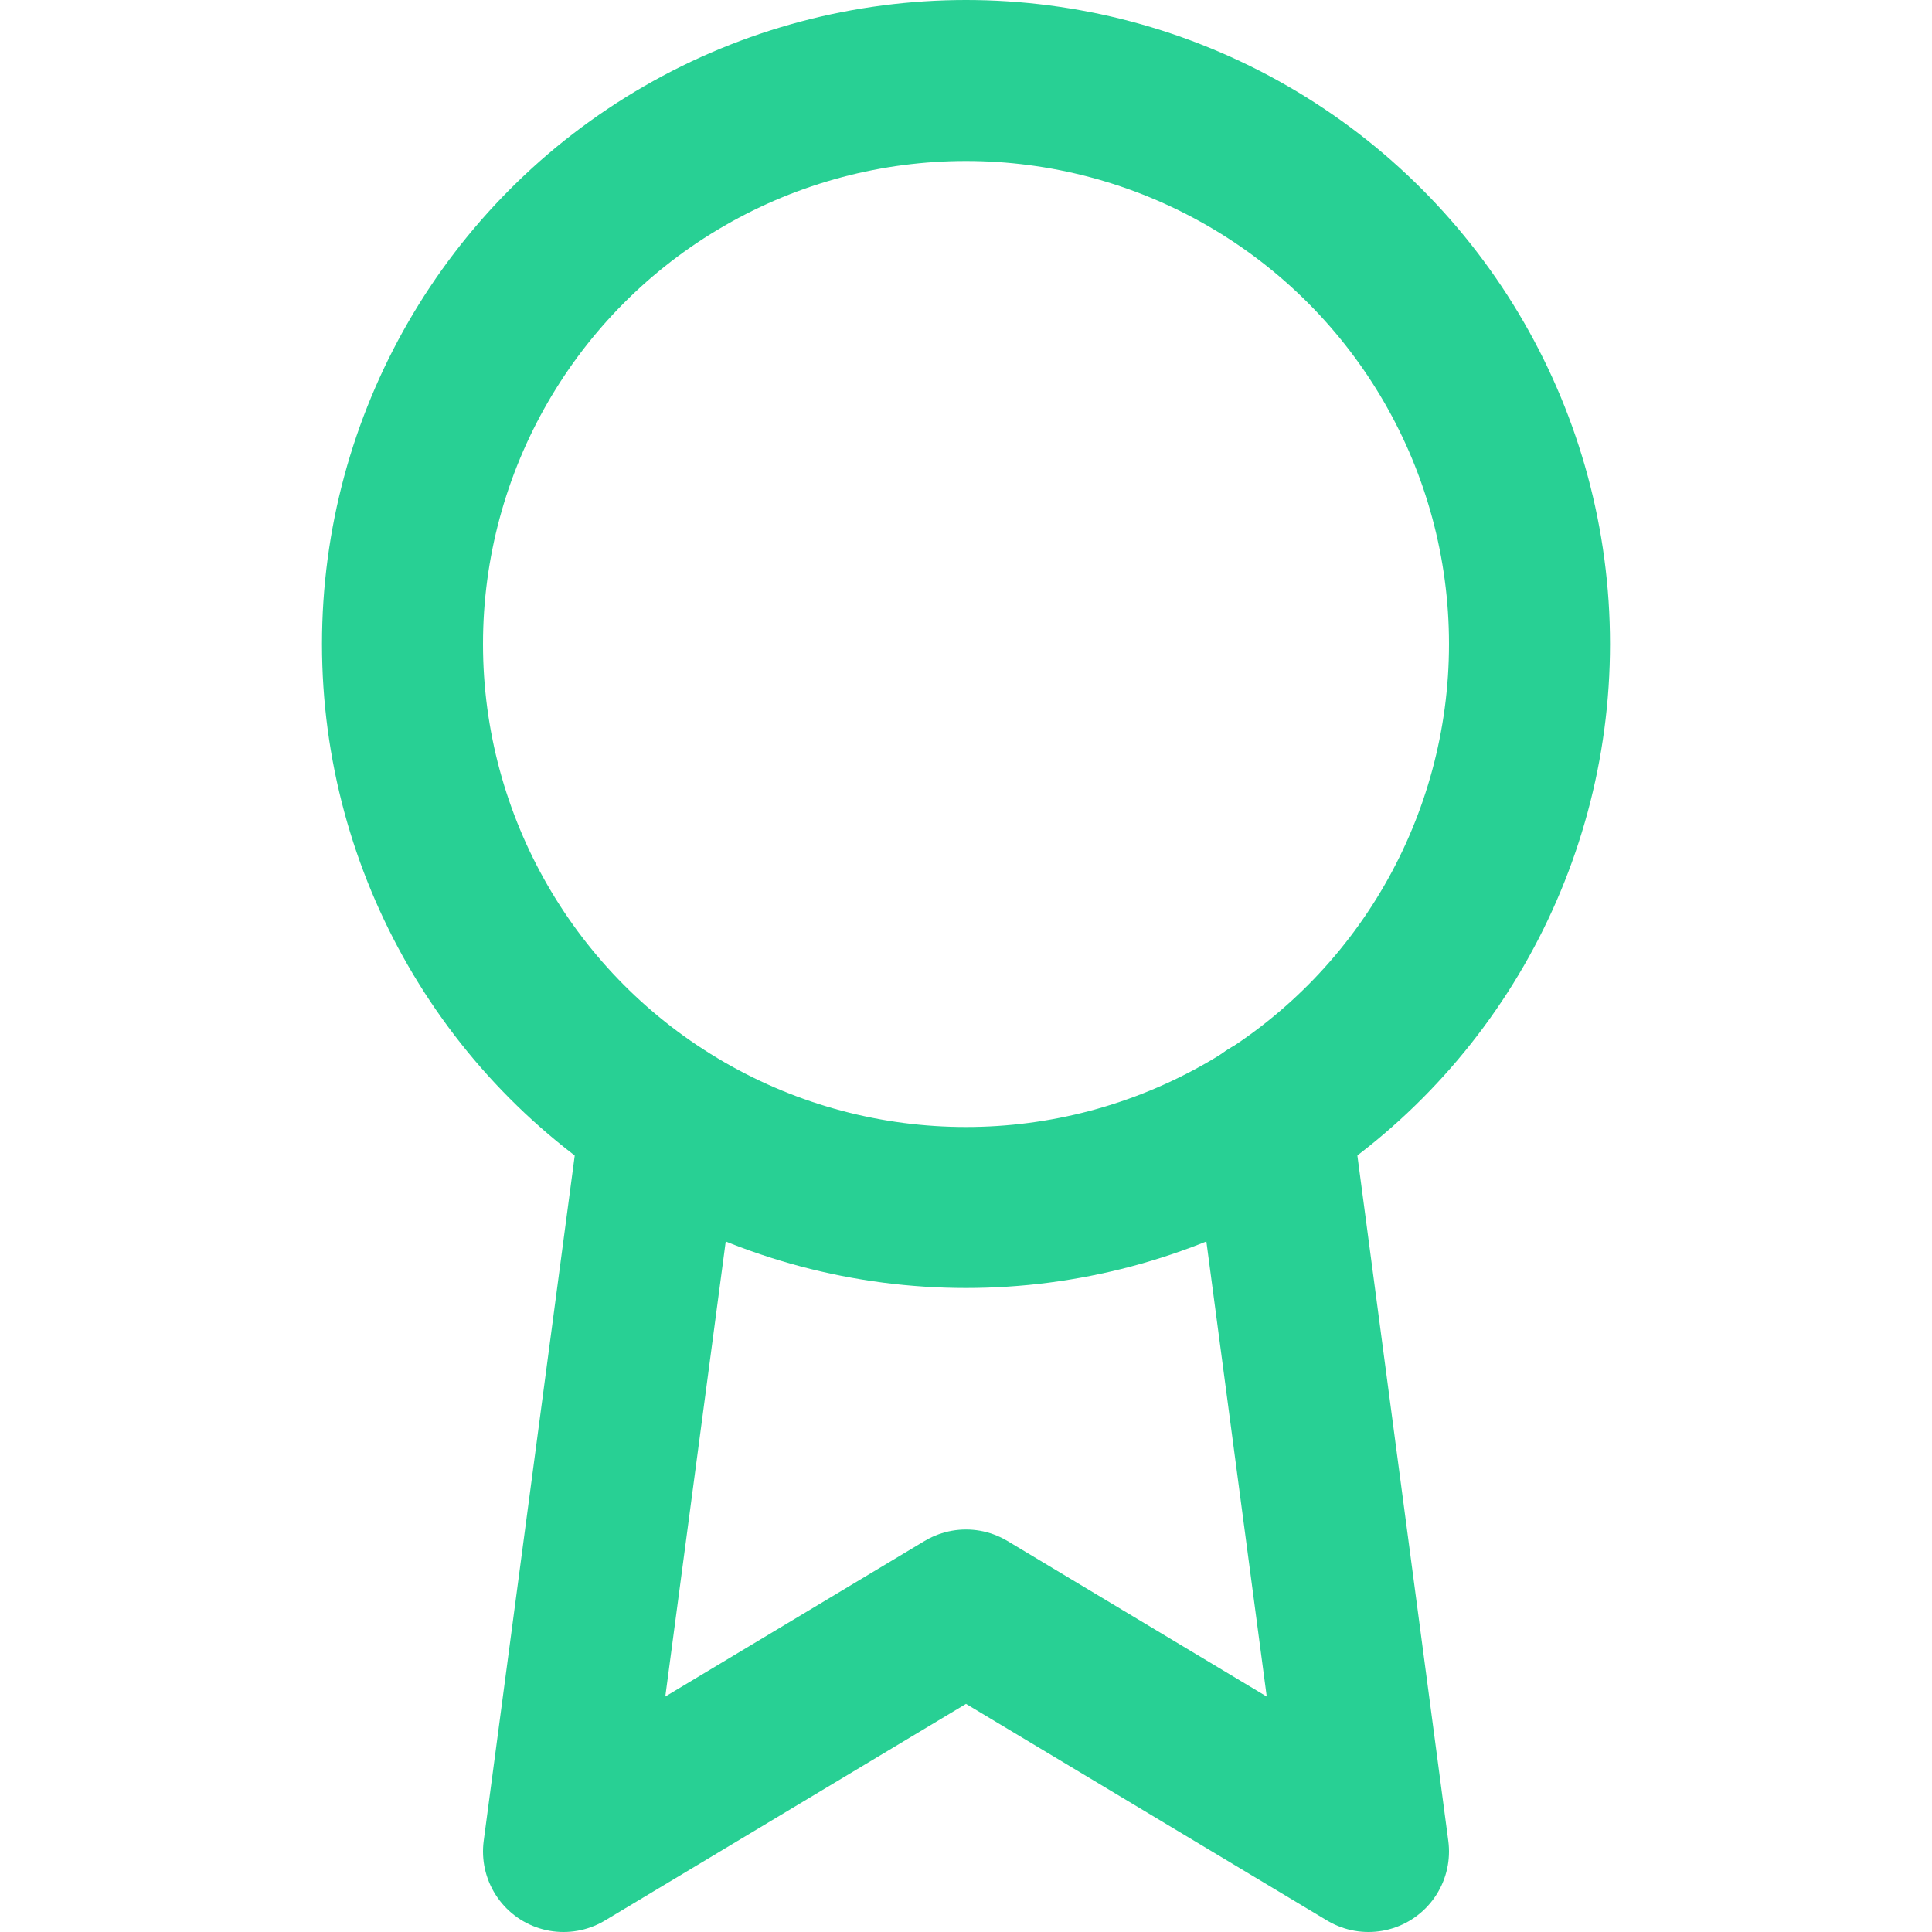 <svg xmlns="http://www.w3.org/2000/svg" width="24" height="24" viewBox="0 0 24 24" fill="none" stroke="#28D094" stroke-width="2" stroke-linecap="round" stroke-linejoin="round" class="feather feather-award"><circle cx="12" cy="8" r="7"></circle><polyline points="8.21 13.89 7 23 12 20 17 23 15.79 13.88"></polyline></svg>